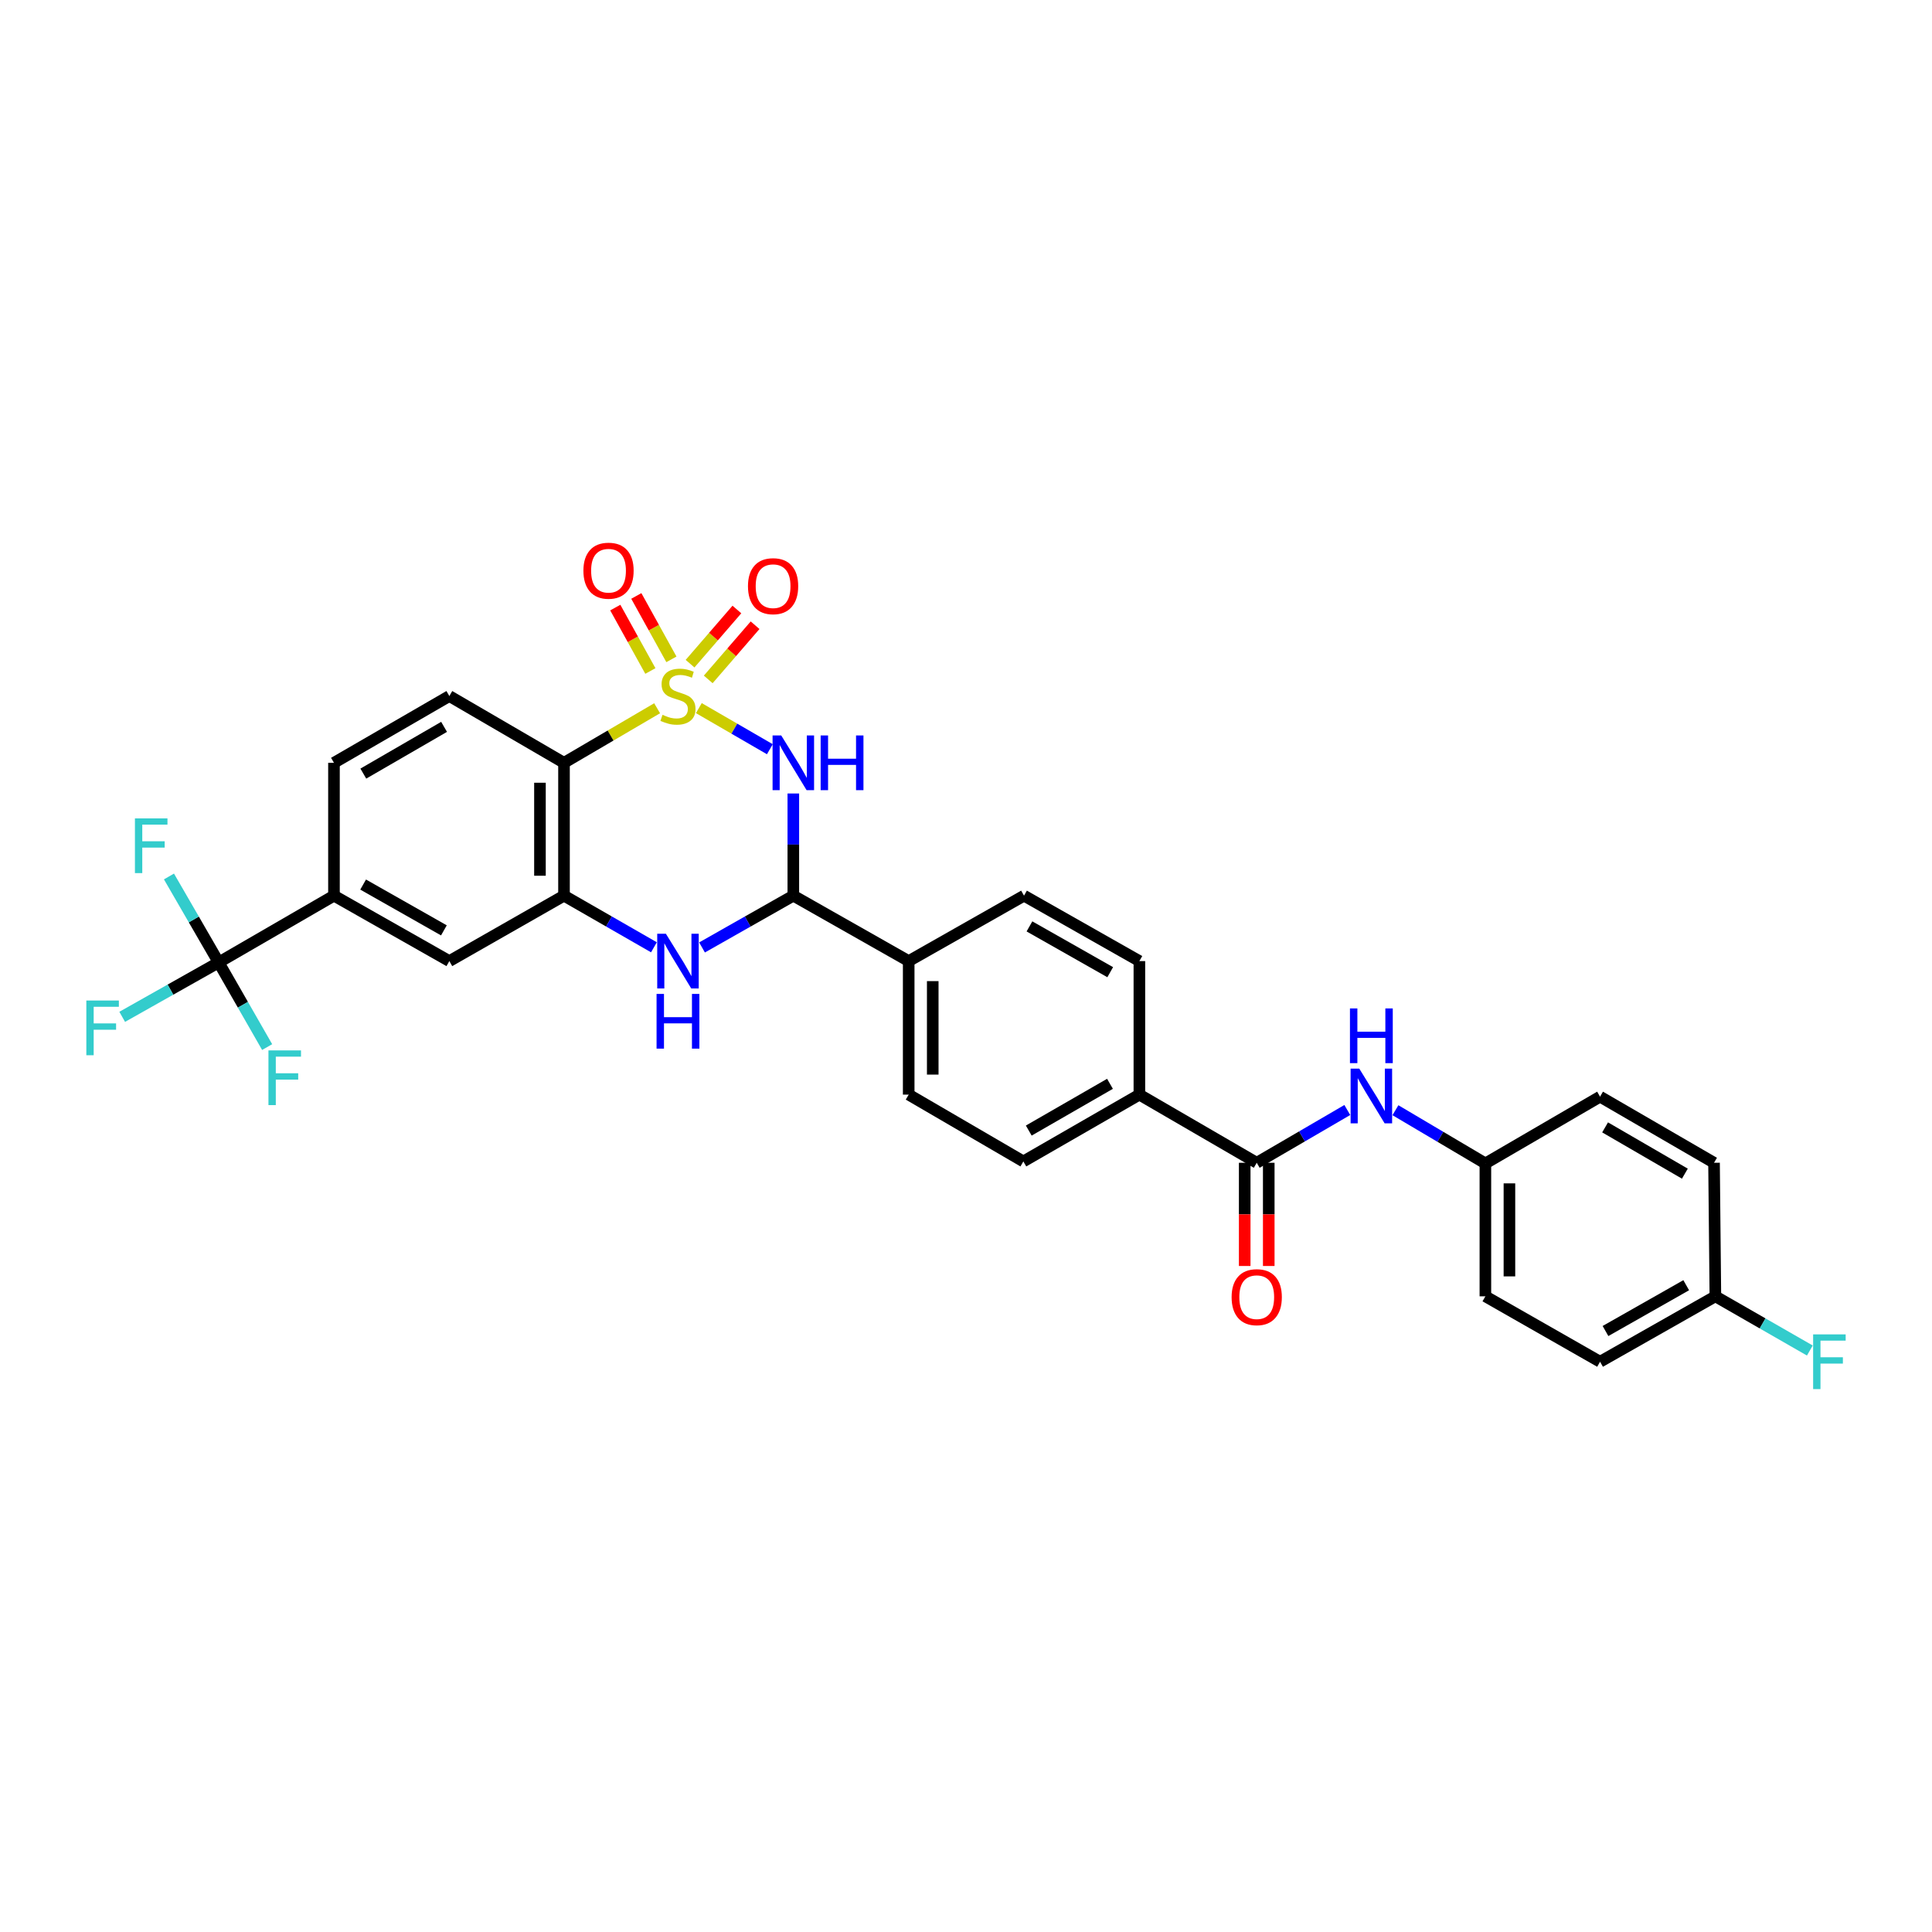 <?xml version='1.0' encoding='iso-8859-1'?>
<svg version='1.1' baseProfile='full'
              xmlns='http://www.w3.org/2000/svg'
                      xmlns:rdkit='http://www.rdkit.org/xml'
                      xmlns:xlink='http://www.w3.org/1999/xlink'
                  xml:space='preserve'
width='1000px' height='1000px' viewBox='0 0 1000 1000'>
<!-- END OF HEADER -->
<rect style='opacity:1.0;fill:#FFFFFF;stroke:none' width='1000' height='1000' x='0' y='0'> </rect>
<path class='bond-0' d='M 361.721,366.521 L 380.096,377.158' style='fill:none;fill-rule:evenodd;stroke:#CCCC00;stroke-width:6px;stroke-linecap:butt;stroke-linejoin:miter;stroke-opacity:1' />
<path class='bond-0' d='M 380.096,377.158 L 398.472,387.795' style='fill:none;fill-rule:evenodd;stroke:#0000FF;stroke-width:6px;stroke-linecap:butt;stroke-linejoin:miter;stroke-opacity:1' />
<path class='bond-1' d='M 340.127,366.588 L 316.027,380.709' style='fill:none;fill-rule:evenodd;stroke:#CCCC00;stroke-width:6px;stroke-linecap:butt;stroke-linejoin:miter;stroke-opacity:1' />
<path class='bond-1' d='M 316.027,380.709 L 291.927,394.829' style='fill:none;fill-rule:evenodd;stroke:#000000;stroke-width:6px;stroke-linecap:butt;stroke-linejoin:miter;stroke-opacity:1' />
<path class='bond-8' d='M 366.585,351.658 L 378.707,337.638' style='fill:none;fill-rule:evenodd;stroke:#CCCC00;stroke-width:6px;stroke-linecap:butt;stroke-linejoin:miter;stroke-opacity:1' />
<path class='bond-8' d='M 378.707,337.638 L 390.83,323.617' style='fill:none;fill-rule:evenodd;stroke:#FF0000;stroke-width:6px;stroke-linecap:butt;stroke-linejoin:miter;stroke-opacity:1' />
<path class='bond-8' d='M 357.171,343.519 L 369.293,329.498' style='fill:none;fill-rule:evenodd;stroke:#CCCC00;stroke-width:6px;stroke-linecap:butt;stroke-linejoin:miter;stroke-opacity:1' />
<path class='bond-8' d='M 369.293,329.498 L 381.416,315.477' style='fill:none;fill-rule:evenodd;stroke:#FF0000;stroke-width:6px;stroke-linecap:butt;stroke-linejoin:miter;stroke-opacity:1' />
<path class='bond-9' d='M 347.52,341.278 L 338.438,324.868' style='fill:none;fill-rule:evenodd;stroke:#CCCC00;stroke-width:6px;stroke-linecap:butt;stroke-linejoin:miter;stroke-opacity:1' />
<path class='bond-9' d='M 338.438,324.868 L 329.357,308.458' style='fill:none;fill-rule:evenodd;stroke:#FF0000;stroke-width:6px;stroke-linecap:butt;stroke-linejoin:miter;stroke-opacity:1' />
<path class='bond-9' d='M 336.631,347.304 L 327.549,330.894' style='fill:none;fill-rule:evenodd;stroke:#CCCC00;stroke-width:6px;stroke-linecap:butt;stroke-linejoin:miter;stroke-opacity:1' />
<path class='bond-9' d='M 327.549,330.894 L 318.468,314.483' style='fill:none;fill-rule:evenodd;stroke:#FF0000;stroke-width:6px;stroke-linecap:butt;stroke-linejoin:miter;stroke-opacity:1' />
<path class='bond-2' d='M 410.624,410.709 L 410.624,437.152' style='fill:none;fill-rule:evenodd;stroke:#0000FF;stroke-width:6px;stroke-linecap:butt;stroke-linejoin:miter;stroke-opacity:1' />
<path class='bond-2' d='M 410.624,437.152 L 410.624,463.595' style='fill:none;fill-rule:evenodd;stroke:#000000;stroke-width:6px;stroke-linecap:butt;stroke-linejoin:miter;stroke-opacity:1' />
<path class='bond-3' d='M 291.927,394.829 L 291.927,463.595' style='fill:none;fill-rule:evenodd;stroke:#000000;stroke-width:6px;stroke-linecap:butt;stroke-linejoin:miter;stroke-opacity:1' />
<path class='bond-3' d='M 279.482,405.144 L 279.482,453.28' style='fill:none;fill-rule:evenodd;stroke:#000000;stroke-width:6px;stroke-linecap:butt;stroke-linejoin:miter;stroke-opacity:1' />
<path class='bond-12' d='M 291.927,394.829 L 232.578,360.267' style='fill:none;fill-rule:evenodd;stroke:#000000;stroke-width:6px;stroke-linecap:butt;stroke-linejoin:miter;stroke-opacity:1' />
<path class='bond-13' d='M 410.624,463.595 L 470.339,497.459' style='fill:none;fill-rule:evenodd;stroke:#000000;stroke-width:6px;stroke-linecap:butt;stroke-linejoin:miter;stroke-opacity:1' />
<path class='bond-32' d='M 410.624,463.595 L 386.998,476.995' style='fill:none;fill-rule:evenodd;stroke:#000000;stroke-width:6px;stroke-linecap:butt;stroke-linejoin:miter;stroke-opacity:1' />
<path class='bond-32' d='M 386.998,476.995 L 363.372,490.395' style='fill:none;fill-rule:evenodd;stroke:#0000FF;stroke-width:6px;stroke-linecap:butt;stroke-linejoin:miter;stroke-opacity:1' />
<path class='bond-4' d='M 291.927,463.595 L 315.201,476.956' style='fill:none;fill-rule:evenodd;stroke:#000000;stroke-width:6px;stroke-linecap:butt;stroke-linejoin:miter;stroke-opacity:1' />
<path class='bond-4' d='M 315.201,476.956 L 338.475,490.318' style='fill:none;fill-rule:evenodd;stroke:#0000FF;stroke-width:6px;stroke-linecap:butt;stroke-linejoin:miter;stroke-opacity:1' />
<path class='bond-10' d='M 291.927,463.595 L 232.578,497.459' style='fill:none;fill-rule:evenodd;stroke:#000000;stroke-width:6px;stroke-linecap:butt;stroke-linejoin:miter;stroke-opacity:1' />
<path class='bond-5' d='M 113.182,498.158 L 172.862,463.595' style='fill:none;fill-rule:evenodd;stroke:#000000;stroke-width:6px;stroke-linecap:butt;stroke-linejoin:miter;stroke-opacity:1' />
<path class='bond-21' d='M 113.182,498.158 L 125.728,520.062' style='fill:none;fill-rule:evenodd;stroke:#000000;stroke-width:6px;stroke-linecap:butt;stroke-linejoin:miter;stroke-opacity:1' />
<path class='bond-21' d='M 125.728,520.062 L 138.275,541.966' style='fill:none;fill-rule:evenodd;stroke:#33CCCC;stroke-width:6px;stroke-linecap:butt;stroke-linejoin:miter;stroke-opacity:1' />
<path class='bond-22' d='M 113.182,498.158 L 88.216,512.233' style='fill:none;fill-rule:evenodd;stroke:#000000;stroke-width:6px;stroke-linecap:butt;stroke-linejoin:miter;stroke-opacity:1' />
<path class='bond-22' d='M 88.216,512.233 L 63.251,526.309' style='fill:none;fill-rule:evenodd;stroke:#33CCCC;stroke-width:6px;stroke-linecap:butt;stroke-linejoin:miter;stroke-opacity:1' />
<path class='bond-23' d='M 113.182,498.158 L 100.318,475.91' style='fill:none;fill-rule:evenodd;stroke:#000000;stroke-width:6px;stroke-linecap:butt;stroke-linejoin:miter;stroke-opacity:1' />
<path class='bond-23' d='M 100.318,475.91 L 87.455,453.662' style='fill:none;fill-rule:evenodd;stroke:#33CCCC;stroke-width:6px;stroke-linecap:butt;stroke-linejoin:miter;stroke-opacity:1' />
<path class='bond-6' d='M 650.481,601.852 L 589.742,566.577' style='fill:none;fill-rule:evenodd;stroke:#000000;stroke-width:6px;stroke-linecap:butt;stroke-linejoin:miter;stroke-opacity:1' />
<path class='bond-11' d='M 650.481,601.852 L 673.92,588.193' style='fill:none;fill-rule:evenodd;stroke:#000000;stroke-width:6px;stroke-linecap:butt;stroke-linejoin:miter;stroke-opacity:1' />
<path class='bond-11' d='M 673.92,588.193 L 697.359,574.535' style='fill:none;fill-rule:evenodd;stroke:#0000FF;stroke-width:6px;stroke-linecap:butt;stroke-linejoin:miter;stroke-opacity:1' />
<path class='bond-15' d='M 644.258,601.852 L 644.258,628.562' style='fill:none;fill-rule:evenodd;stroke:#000000;stroke-width:6px;stroke-linecap:butt;stroke-linejoin:miter;stroke-opacity:1' />
<path class='bond-15' d='M 644.258,628.562 L 644.258,655.273' style='fill:none;fill-rule:evenodd;stroke:#FF0000;stroke-width:6px;stroke-linecap:butt;stroke-linejoin:miter;stroke-opacity:1' />
<path class='bond-15' d='M 656.703,601.852 L 656.703,628.562' style='fill:none;fill-rule:evenodd;stroke:#000000;stroke-width:6px;stroke-linecap:butt;stroke-linejoin:miter;stroke-opacity:1' />
<path class='bond-15' d='M 656.703,628.562 L 656.703,655.273' style='fill:none;fill-rule:evenodd;stroke:#FF0000;stroke-width:6px;stroke-linecap:butt;stroke-linejoin:miter;stroke-opacity:1' />
<path class='bond-7' d='M 172.862,463.595 L 172.862,394.829' style='fill:none;fill-rule:evenodd;stroke:#000000;stroke-width:6px;stroke-linecap:butt;stroke-linejoin:miter;stroke-opacity:1' />
<path class='bond-31' d='M 172.862,463.595 L 232.578,497.459' style='fill:none;fill-rule:evenodd;stroke:#000000;stroke-width:6px;stroke-linecap:butt;stroke-linejoin:miter;stroke-opacity:1' />
<path class='bond-31' d='M 187.959,457.849 L 229.759,481.554' style='fill:none;fill-rule:evenodd;stroke:#000000;stroke-width:6px;stroke-linecap:butt;stroke-linejoin:miter;stroke-opacity:1' />
<path class='bond-24' d='M 722.27,574.644 L 745.551,588.417' style='fill:none;fill-rule:evenodd;stroke:#0000FF;stroke-width:6px;stroke-linecap:butt;stroke-linejoin:miter;stroke-opacity:1' />
<path class='bond-24' d='M 745.551,588.417 L 768.833,602.191' style='fill:none;fill-rule:evenodd;stroke:#000000;stroke-width:6px;stroke-linecap:butt;stroke-linejoin:miter;stroke-opacity:1' />
<path class='bond-16' d='M 232.578,360.267 L 172.862,394.829' style='fill:none;fill-rule:evenodd;stroke:#000000;stroke-width:6px;stroke-linecap:butt;stroke-linejoin:miter;stroke-opacity:1' />
<path class='bond-16' d='M 229.855,376.222 L 188.054,400.416' style='fill:none;fill-rule:evenodd;stroke:#000000;stroke-width:6px;stroke-linecap:butt;stroke-linejoin:miter;stroke-opacity:1' />
<path class='bond-17' d='M 470.339,497.459 L 470.339,566.577' style='fill:none;fill-rule:evenodd;stroke:#000000;stroke-width:6px;stroke-linecap:butt;stroke-linejoin:miter;stroke-opacity:1' />
<path class='bond-17' d='M 482.784,507.827 L 482.784,556.21' style='fill:none;fill-rule:evenodd;stroke:#000000;stroke-width:6px;stroke-linecap:butt;stroke-linejoin:miter;stroke-opacity:1' />
<path class='bond-18' d='M 470.339,497.459 L 530.027,463.595' style='fill:none;fill-rule:evenodd;stroke:#000000;stroke-width:6px;stroke-linecap:butt;stroke-linejoin:miter;stroke-opacity:1' />
<path class='bond-14' d='M 589.742,566.577 L 589.742,497.459' style='fill:none;fill-rule:evenodd;stroke:#000000;stroke-width:6px;stroke-linecap:butt;stroke-linejoin:miter;stroke-opacity:1' />
<path class='bond-33' d='M 589.742,566.577 L 529.688,601.154' style='fill:none;fill-rule:evenodd;stroke:#000000;stroke-width:6px;stroke-linecap:butt;stroke-linejoin:miter;stroke-opacity:1' />
<path class='bond-33' d='M 574.525,560.979 L 532.487,585.182' style='fill:none;fill-rule:evenodd;stroke:#000000;stroke-width:6px;stroke-linecap:butt;stroke-linejoin:miter;stroke-opacity:1' />
<path class='bond-20' d='M 470.339,566.577 L 529.688,601.154' style='fill:none;fill-rule:evenodd;stroke:#000000;stroke-width:6px;stroke-linecap:butt;stroke-linejoin:miter;stroke-opacity:1' />
<path class='bond-19' d='M 530.027,463.595 L 589.742,497.459' style='fill:none;fill-rule:evenodd;stroke:#000000;stroke-width:6px;stroke-linecap:butt;stroke-linejoin:miter;stroke-opacity:1' />
<path class='bond-19' d='M 532.845,479.5 L 574.646,503.205' style='fill:none;fill-rule:evenodd;stroke:#000000;stroke-width:6px;stroke-linecap:butt;stroke-linejoin:miter;stroke-opacity:1' />
<path class='bond-27' d='M 768.833,602.191 L 828.188,567.635' style='fill:none;fill-rule:evenodd;stroke:#000000;stroke-width:6px;stroke-linecap:butt;stroke-linejoin:miter;stroke-opacity:1' />
<path class='bond-28' d='M 768.833,602.191 L 768.833,670.97' style='fill:none;fill-rule:evenodd;stroke:#000000;stroke-width:6px;stroke-linecap:butt;stroke-linejoin:miter;stroke-opacity:1' />
<path class='bond-28' d='M 781.278,612.508 L 781.278,660.653' style='fill:none;fill-rule:evenodd;stroke:#000000;stroke-width:6px;stroke-linecap:butt;stroke-linejoin:miter;stroke-opacity:1' />
<path class='bond-25' d='M 887.876,670.97 L 828.188,704.834' style='fill:none;fill-rule:evenodd;stroke:#000000;stroke-width:6px;stroke-linecap:butt;stroke-linejoin:miter;stroke-opacity:1' />
<path class='bond-25' d='M 872.782,665.226 L 831,688.931' style='fill:none;fill-rule:evenodd;stroke:#000000;stroke-width:6px;stroke-linecap:butt;stroke-linejoin:miter;stroke-opacity:1' />
<path class='bond-26' d='M 887.876,670.97 L 912.324,684.999' style='fill:none;fill-rule:evenodd;stroke:#000000;stroke-width:6px;stroke-linecap:butt;stroke-linejoin:miter;stroke-opacity:1' />
<path class='bond-26' d='M 912.324,684.999 L 936.772,699.027' style='fill:none;fill-rule:evenodd;stroke:#33CCCC;stroke-width:6px;stroke-linecap:butt;stroke-linejoin:miter;stroke-opacity:1' />
<path class='bond-34' d='M 887.876,670.97 L 887.178,601.852' style='fill:none;fill-rule:evenodd;stroke:#000000;stroke-width:6px;stroke-linecap:butt;stroke-linejoin:miter;stroke-opacity:1' />
<path class='bond-30' d='M 828.188,567.635 L 887.178,601.852' style='fill:none;fill-rule:evenodd;stroke:#000000;stroke-width:6px;stroke-linecap:butt;stroke-linejoin:miter;stroke-opacity:1' />
<path class='bond-30' d='M 830.793,583.533 L 872.085,607.485' style='fill:none;fill-rule:evenodd;stroke:#000000;stroke-width:6px;stroke-linecap:butt;stroke-linejoin:miter;stroke-opacity:1' />
<path class='bond-29' d='M 768.833,670.97 L 828.188,704.834' style='fill:none;fill-rule:evenodd;stroke:#000000;stroke-width:6px;stroke-linecap:butt;stroke-linejoin:miter;stroke-opacity:1' />
<path  class='atom-0' d='M 342.916 369.987
Q 343.236 370.107, 344.556 370.667
Q 345.876 371.227, 347.316 371.587
Q 348.796 371.907, 350.236 371.907
Q 352.916 371.907, 354.476 370.627
Q 356.036 369.307, 356.036 367.027
Q 356.036 365.467, 355.236 364.507
Q 354.476 363.547, 353.276 363.027
Q 352.076 362.507, 350.076 361.907
Q 347.556 361.147, 346.036 360.427
Q 344.556 359.707, 343.476 358.187
Q 342.436 356.667, 342.436 354.107
Q 342.436 350.547, 344.836 348.347
Q 347.276 346.147, 352.076 346.147
Q 355.356 346.147, 359.076 347.707
L 358.156 350.787
Q 354.756 349.387, 352.196 349.387
Q 349.436 349.387, 347.916 350.547
Q 346.396 351.667, 346.436 353.627
Q 346.436 355.147, 347.196 356.067
Q 347.996 356.987, 349.116 357.507
Q 350.276 358.027, 352.196 358.627
Q 354.756 359.427, 356.276 360.227
Q 357.796 361.027, 358.876 362.667
Q 359.996 364.267, 359.996 367.027
Q 359.996 370.947, 357.356 373.067
Q 354.756 375.147, 350.396 375.147
Q 347.876 375.147, 345.956 374.587
Q 344.076 374.067, 341.836 373.147
L 342.916 369.987
' fill='#CCCC00'/>
<path  class='atom-1' d='M 404.364 380.669
L 413.644 395.669
Q 414.564 397.149, 416.044 399.829
Q 417.524 402.509, 417.604 402.669
L 417.604 380.669
L 421.364 380.669
L 421.364 408.989
L 417.484 408.989
L 407.524 392.589
Q 406.364 390.669, 405.124 388.469
Q 403.924 386.269, 403.564 385.589
L 403.564 408.989
L 399.884 408.989
L 399.884 380.669
L 404.364 380.669
' fill='#0000FF'/>
<path  class='atom-1' d='M 424.764 380.669
L 428.604 380.669
L 428.604 392.709
L 443.084 392.709
L 443.084 380.669
L 446.924 380.669
L 446.924 408.989
L 443.084 408.989
L 443.084 395.909
L 428.604 395.909
L 428.604 408.989
L 424.764 408.989
L 424.764 380.669
' fill='#0000FF'/>
<path  class='atom-5' d='M 344.656 483.299
L 353.936 498.299
Q 354.856 499.779, 356.336 502.459
Q 357.816 505.139, 357.896 505.299
L 357.896 483.299
L 361.656 483.299
L 361.656 511.619
L 357.776 511.619
L 347.816 495.219
Q 346.656 493.299, 345.416 491.099
Q 344.216 488.899, 343.856 488.219
L 343.856 511.619
L 340.176 511.619
L 340.176 483.299
L 344.656 483.299
' fill='#0000FF'/>
<path  class='atom-5' d='M 339.836 514.451
L 343.676 514.451
L 343.676 526.491
L 358.156 526.491
L 358.156 514.451
L 361.996 514.451
L 361.996 542.771
L 358.156 542.771
L 358.156 529.691
L 343.676 529.691
L 343.676 542.771
L 339.836 542.771
L 339.836 514.451
' fill='#0000FF'/>
<path  class='atom-9' d='M 387.15 303.404
Q 387.15 296.604, 390.51 292.804
Q 393.87 289.004, 400.15 289.004
Q 406.43 289.004, 409.79 292.804
Q 413.15 296.604, 413.15 303.404
Q 413.15 310.284, 409.75 314.204
Q 406.35 318.084, 400.15 318.084
Q 393.91 318.084, 390.51 314.204
Q 387.15 310.324, 387.15 303.404
M 400.15 314.884
Q 404.47 314.884, 406.79 312.004
Q 409.15 309.084, 409.15 303.404
Q 409.15 297.844, 406.79 295.044
Q 404.47 292.204, 400.15 292.204
Q 395.83 292.204, 393.47 295.004
Q 391.15 297.804, 391.15 303.404
Q 391.15 309.124, 393.47 312.004
Q 395.83 314.884, 400.15 314.884
' fill='#FF0000'/>
<path  class='atom-10' d='M 301.971 295.391
Q 301.971 288.591, 305.331 284.791
Q 308.691 280.991, 314.971 280.991
Q 321.251 280.991, 324.611 284.791
Q 327.971 288.591, 327.971 295.391
Q 327.971 302.271, 324.571 306.191
Q 321.171 310.071, 314.971 310.071
Q 308.731 310.071, 305.331 306.191
Q 301.971 302.311, 301.971 295.391
M 314.971 306.871
Q 319.291 306.871, 321.611 303.991
Q 323.971 301.071, 323.971 295.391
Q 323.971 289.831, 321.611 287.031
Q 319.291 284.191, 314.971 284.191
Q 310.651 284.191, 308.291 286.991
Q 305.971 289.791, 305.971 295.391
Q 305.971 301.111, 308.291 303.991
Q 310.651 306.871, 314.971 306.871
' fill='#FF0000'/>
<path  class='atom-12' d='M 703.556 553.116
L 712.836 568.116
Q 713.756 569.596, 715.236 572.276
Q 716.716 574.956, 716.796 575.116
L 716.796 553.116
L 720.556 553.116
L 720.556 581.436
L 716.676 581.436
L 706.716 565.036
Q 705.556 563.116, 704.316 560.916
Q 703.116 558.716, 702.756 558.036
L 702.756 581.436
L 699.076 581.436
L 699.076 553.116
L 703.556 553.116
' fill='#0000FF'/>
<path  class='atom-12' d='M 698.736 521.964
L 702.576 521.964
L 702.576 534.004
L 717.056 534.004
L 717.056 521.964
L 720.896 521.964
L 720.896 550.284
L 717.056 550.284
L 717.056 537.204
L 702.576 537.204
L 702.576 550.284
L 698.736 550.284
L 698.736 521.964
' fill='#0000FF'/>
<path  class='atom-16' d='M 637.481 671.41
Q 637.481 664.61, 640.841 660.81
Q 644.201 657.01, 650.481 657.01
Q 656.761 657.01, 660.121 660.81
Q 663.481 664.61, 663.481 671.41
Q 663.481 678.29, 660.081 682.21
Q 656.681 686.09, 650.481 686.09
Q 644.241 686.09, 640.841 682.21
Q 637.481 678.33, 637.481 671.41
M 650.481 682.89
Q 654.801 682.89, 657.121 680.01
Q 659.481 677.09, 659.481 671.41
Q 659.481 665.85, 657.121 663.05
Q 654.801 660.21, 650.481 660.21
Q 646.161 660.21, 643.801 663.01
Q 641.481 665.81, 641.481 671.41
Q 641.481 677.13, 643.801 680.01
Q 646.161 682.89, 650.481 682.89
' fill='#FF0000'/>
<path  class='atom-22' d='M 138.951 543.685
L 155.791 543.685
L 155.791 546.925
L 142.751 546.925
L 142.751 555.525
L 154.351 555.525
L 154.351 558.805
L 142.751 558.805
L 142.751 572.005
L 138.951 572.005
L 138.951 543.685
' fill='#33CCCC'/>
<path  class='atom-23' d='M 44.687 517.869
L 61.527 517.869
L 61.527 521.109
L 48.487 521.109
L 48.487 529.709
L 60.087 529.709
L 60.087 532.989
L 48.487 532.989
L 48.487 546.189
L 44.687 546.189
L 44.687 517.869
' fill='#33CCCC'/>
<path  class='atom-24' d='M 69.84 423.598
L 86.68 423.598
L 86.68 426.838
L 73.64 426.838
L 73.64 435.438
L 85.24 435.438
L 85.24 438.718
L 73.64 438.718
L 73.64 451.918
L 69.84 451.918
L 69.84 423.598
' fill='#33CCCC'/>
<path  class='atom-27' d='M 938.473 690.674
L 955.313 690.674
L 955.313 693.914
L 942.273 693.914
L 942.273 702.514
L 953.873 702.514
L 953.873 705.794
L 942.273 705.794
L 942.273 718.994
L 938.473 718.994
L 938.473 690.674
' fill='#33CCCC'/>
</svg>
